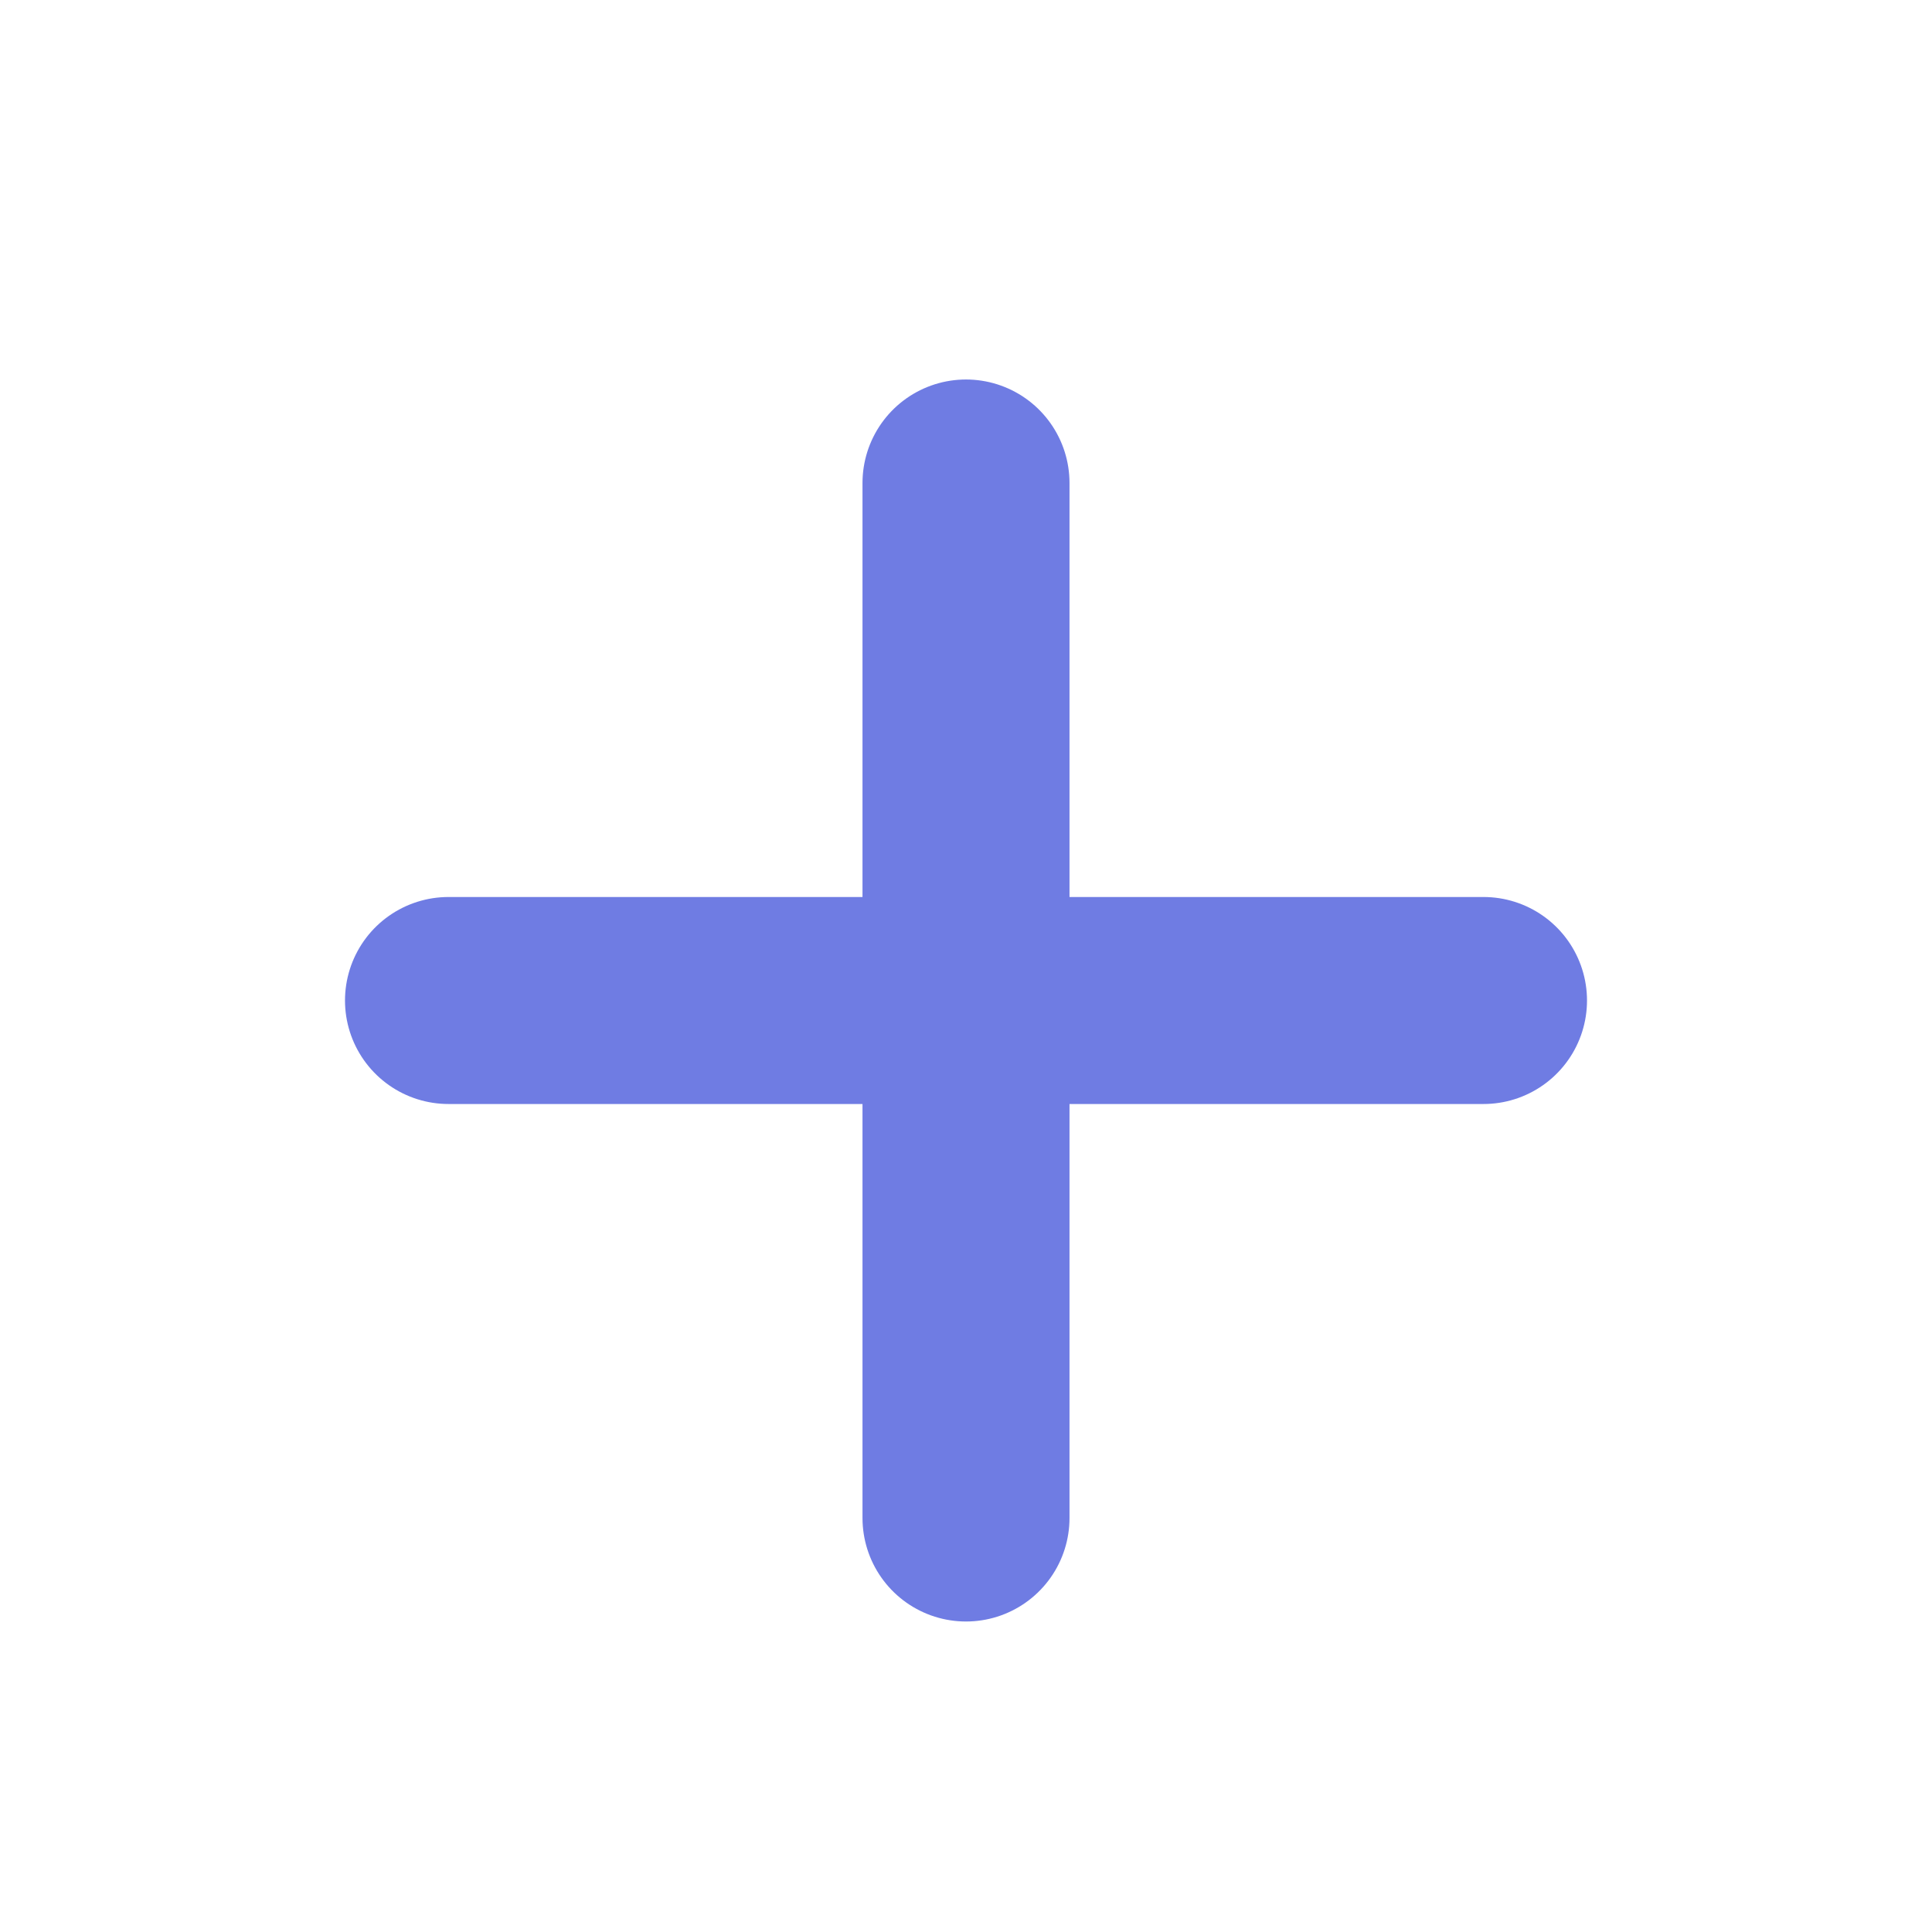 <svg xmlns="http://www.w3.org/2000/svg" width="28" height="28" viewBox="0 0 28 28">
  <g id="Group_1307" data-name="Group 1307" transform="translate(-1282 -1460)">
    <line id="Line_38" data-name="Line 38" x2="15" transform="translate(1288.5 1474.5)" fill="none" stroke="#6f7ce3" stroke-linecap="round" stroke-width="3"/>
    <line id="Line_39" data-name="Line 39" x2="15" transform="translate(1296 1467) rotate(90)" fill="none" stroke="#6f7ce3" stroke-linecap="round" stroke-width="3"/>
    <rect id="Rectangle_1007" data-name="Rectangle 1007" width="28" height="28" transform="translate(1282 1460)" fill="none"/>
  </g>
</svg>
